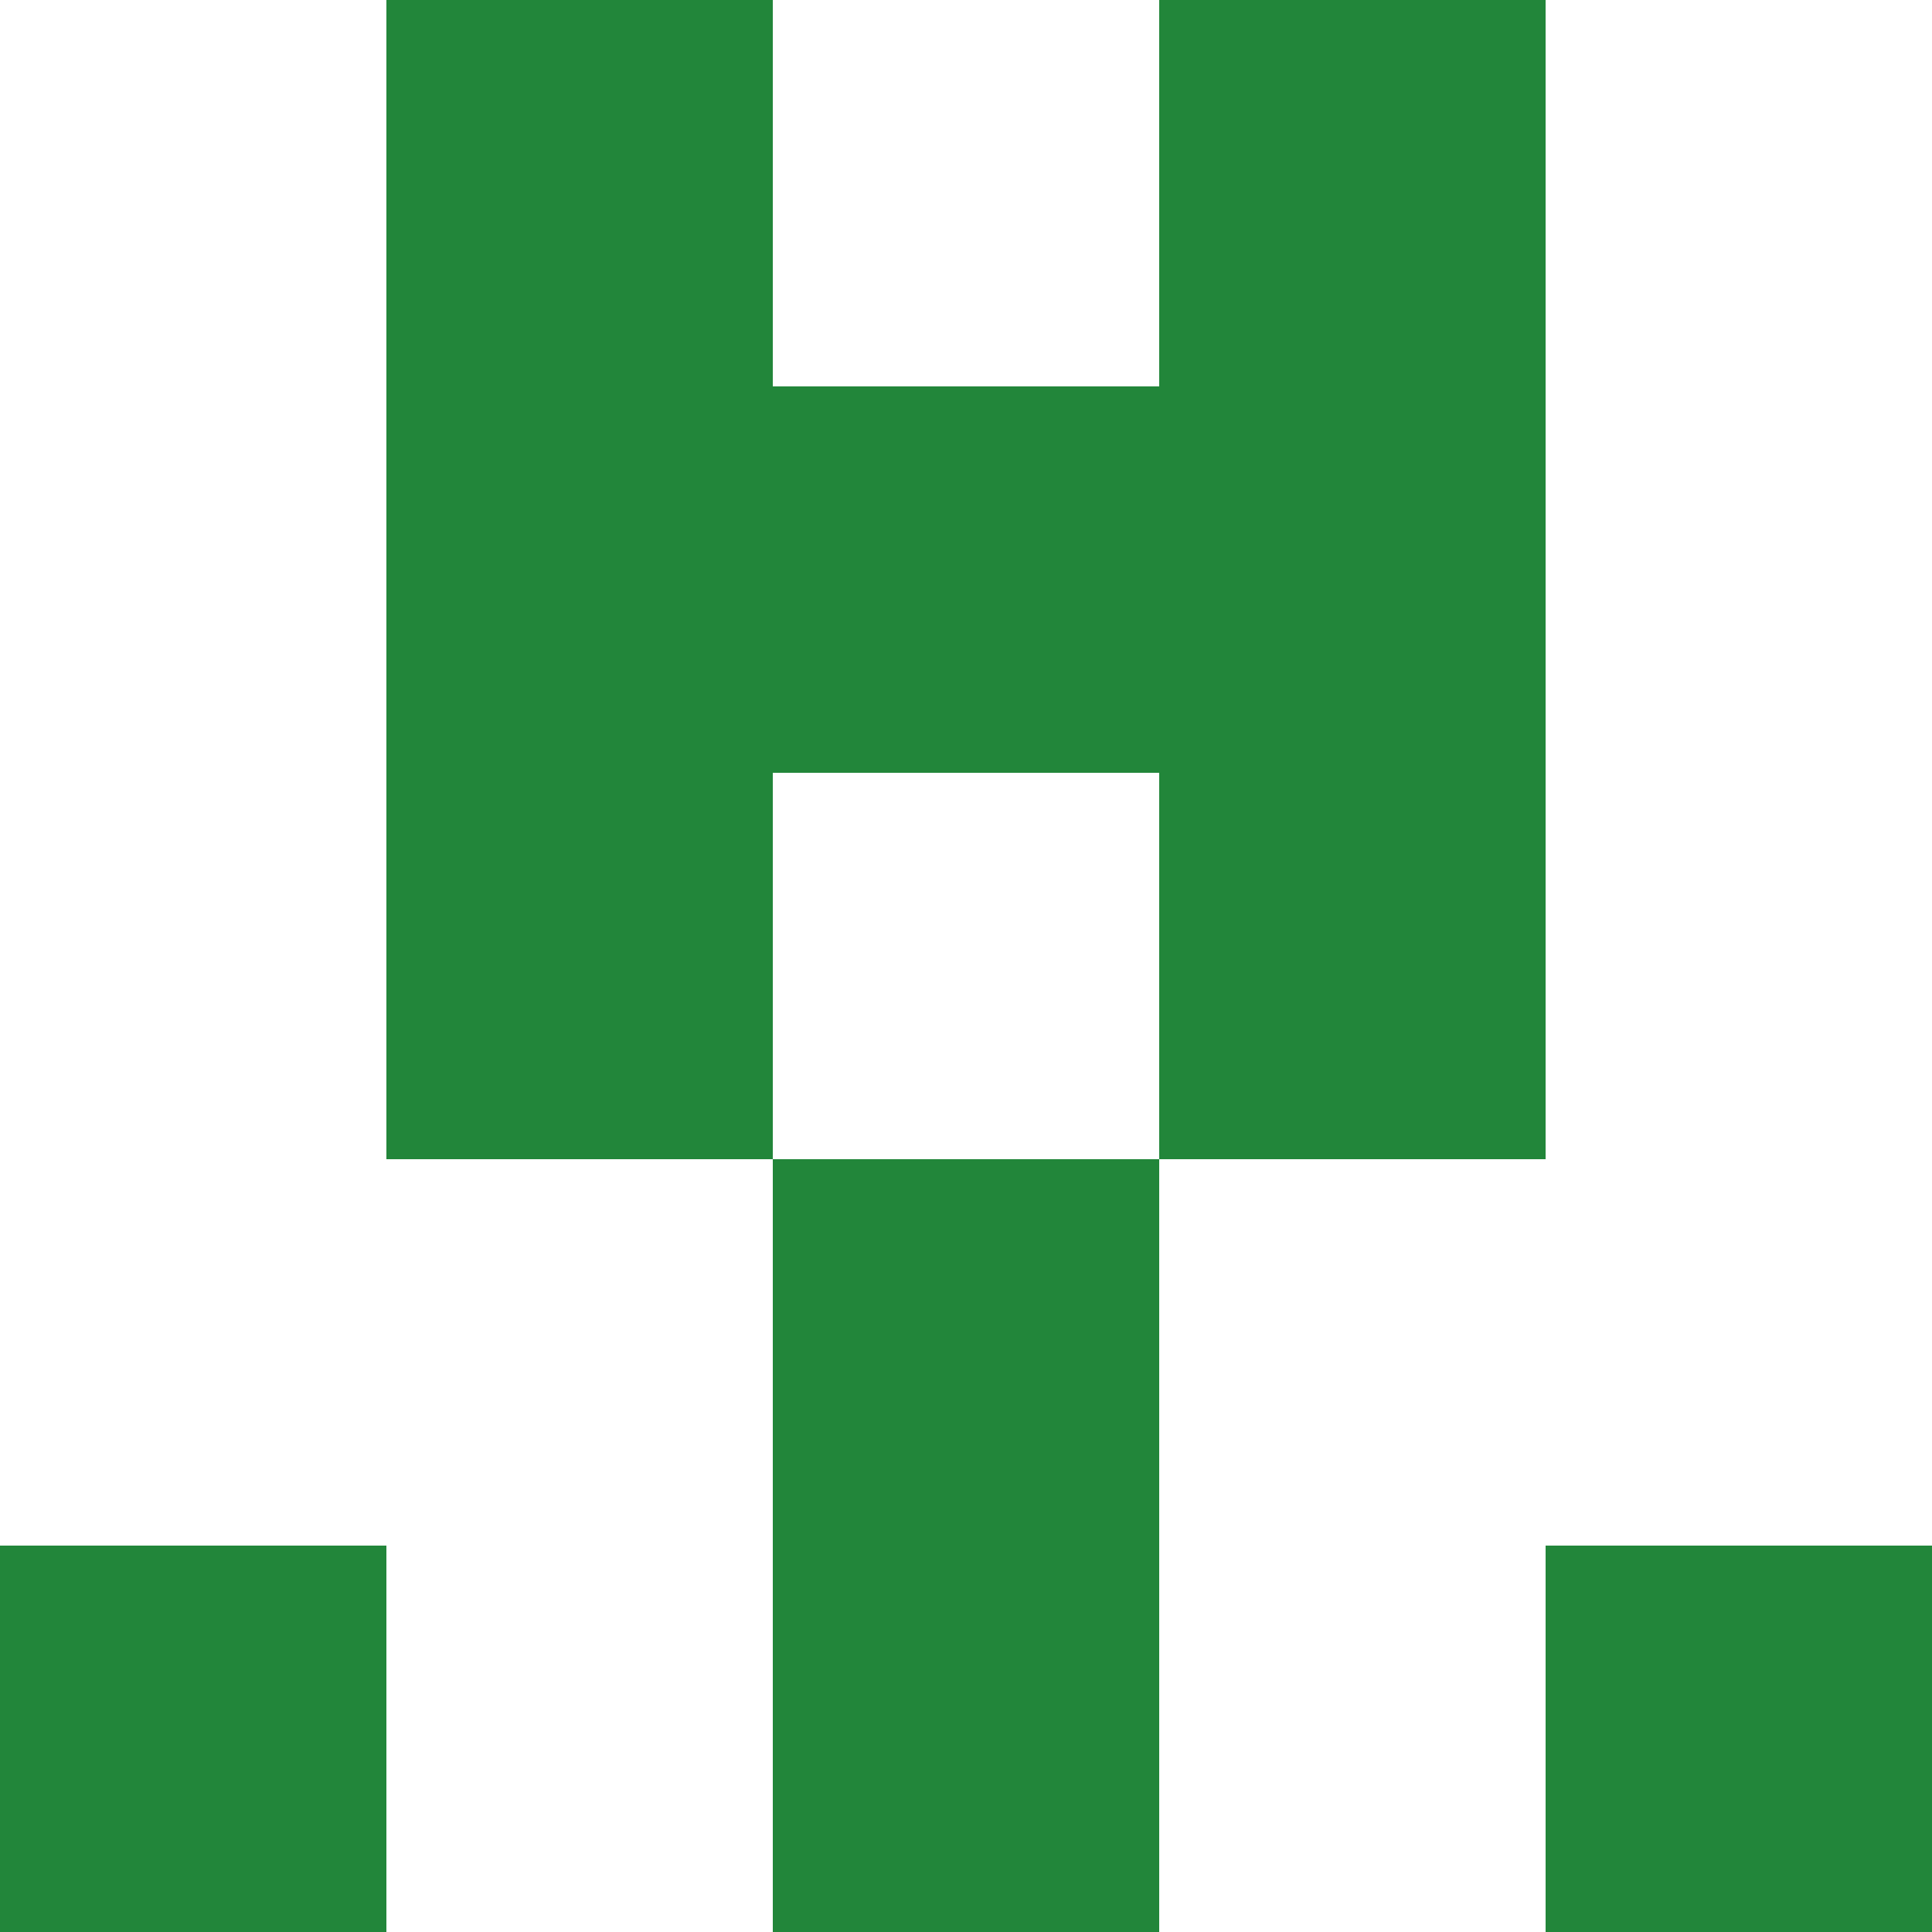   <svg viewBox="0 0 350 350" xmlns="http://www.w3.org/2000/svg">
    <rect x="0" y="0" width="350" height="350" style="fill: #ffffff" />
          <rect x="140" y="70" width="70" height="70" style="fill: #22863a" />
          <rect x="140" y="210" width="70" height="70" style="fill: #22863a" />
          <rect x="140" y="280" width="70" height="70" style="fill: #22863a" />
          <rect x="70" y="0" width="70" height="70" style="fill: #22863a" />
            <rect x="210" y="0" width="70" height="70" style="fill: #22863a" />
          <rect x="70" y="70" width="70" height="70" style="fill: #22863a" />
            <rect x="210" y="70" width="70" height="70" style="fill: #22863a" />
          <rect x="70" y="140" width="70" height="70" style="fill: #22863a" />
            <rect x="210" y="140" width="70" height="70" style="fill: #22863a" />
          <rect x="0" y="280" width="70" height="70" style="fill: #22863a" />
            <rect x="280" y="280" width="70" height="70" style="fill: #22863a" />
  </svg>
